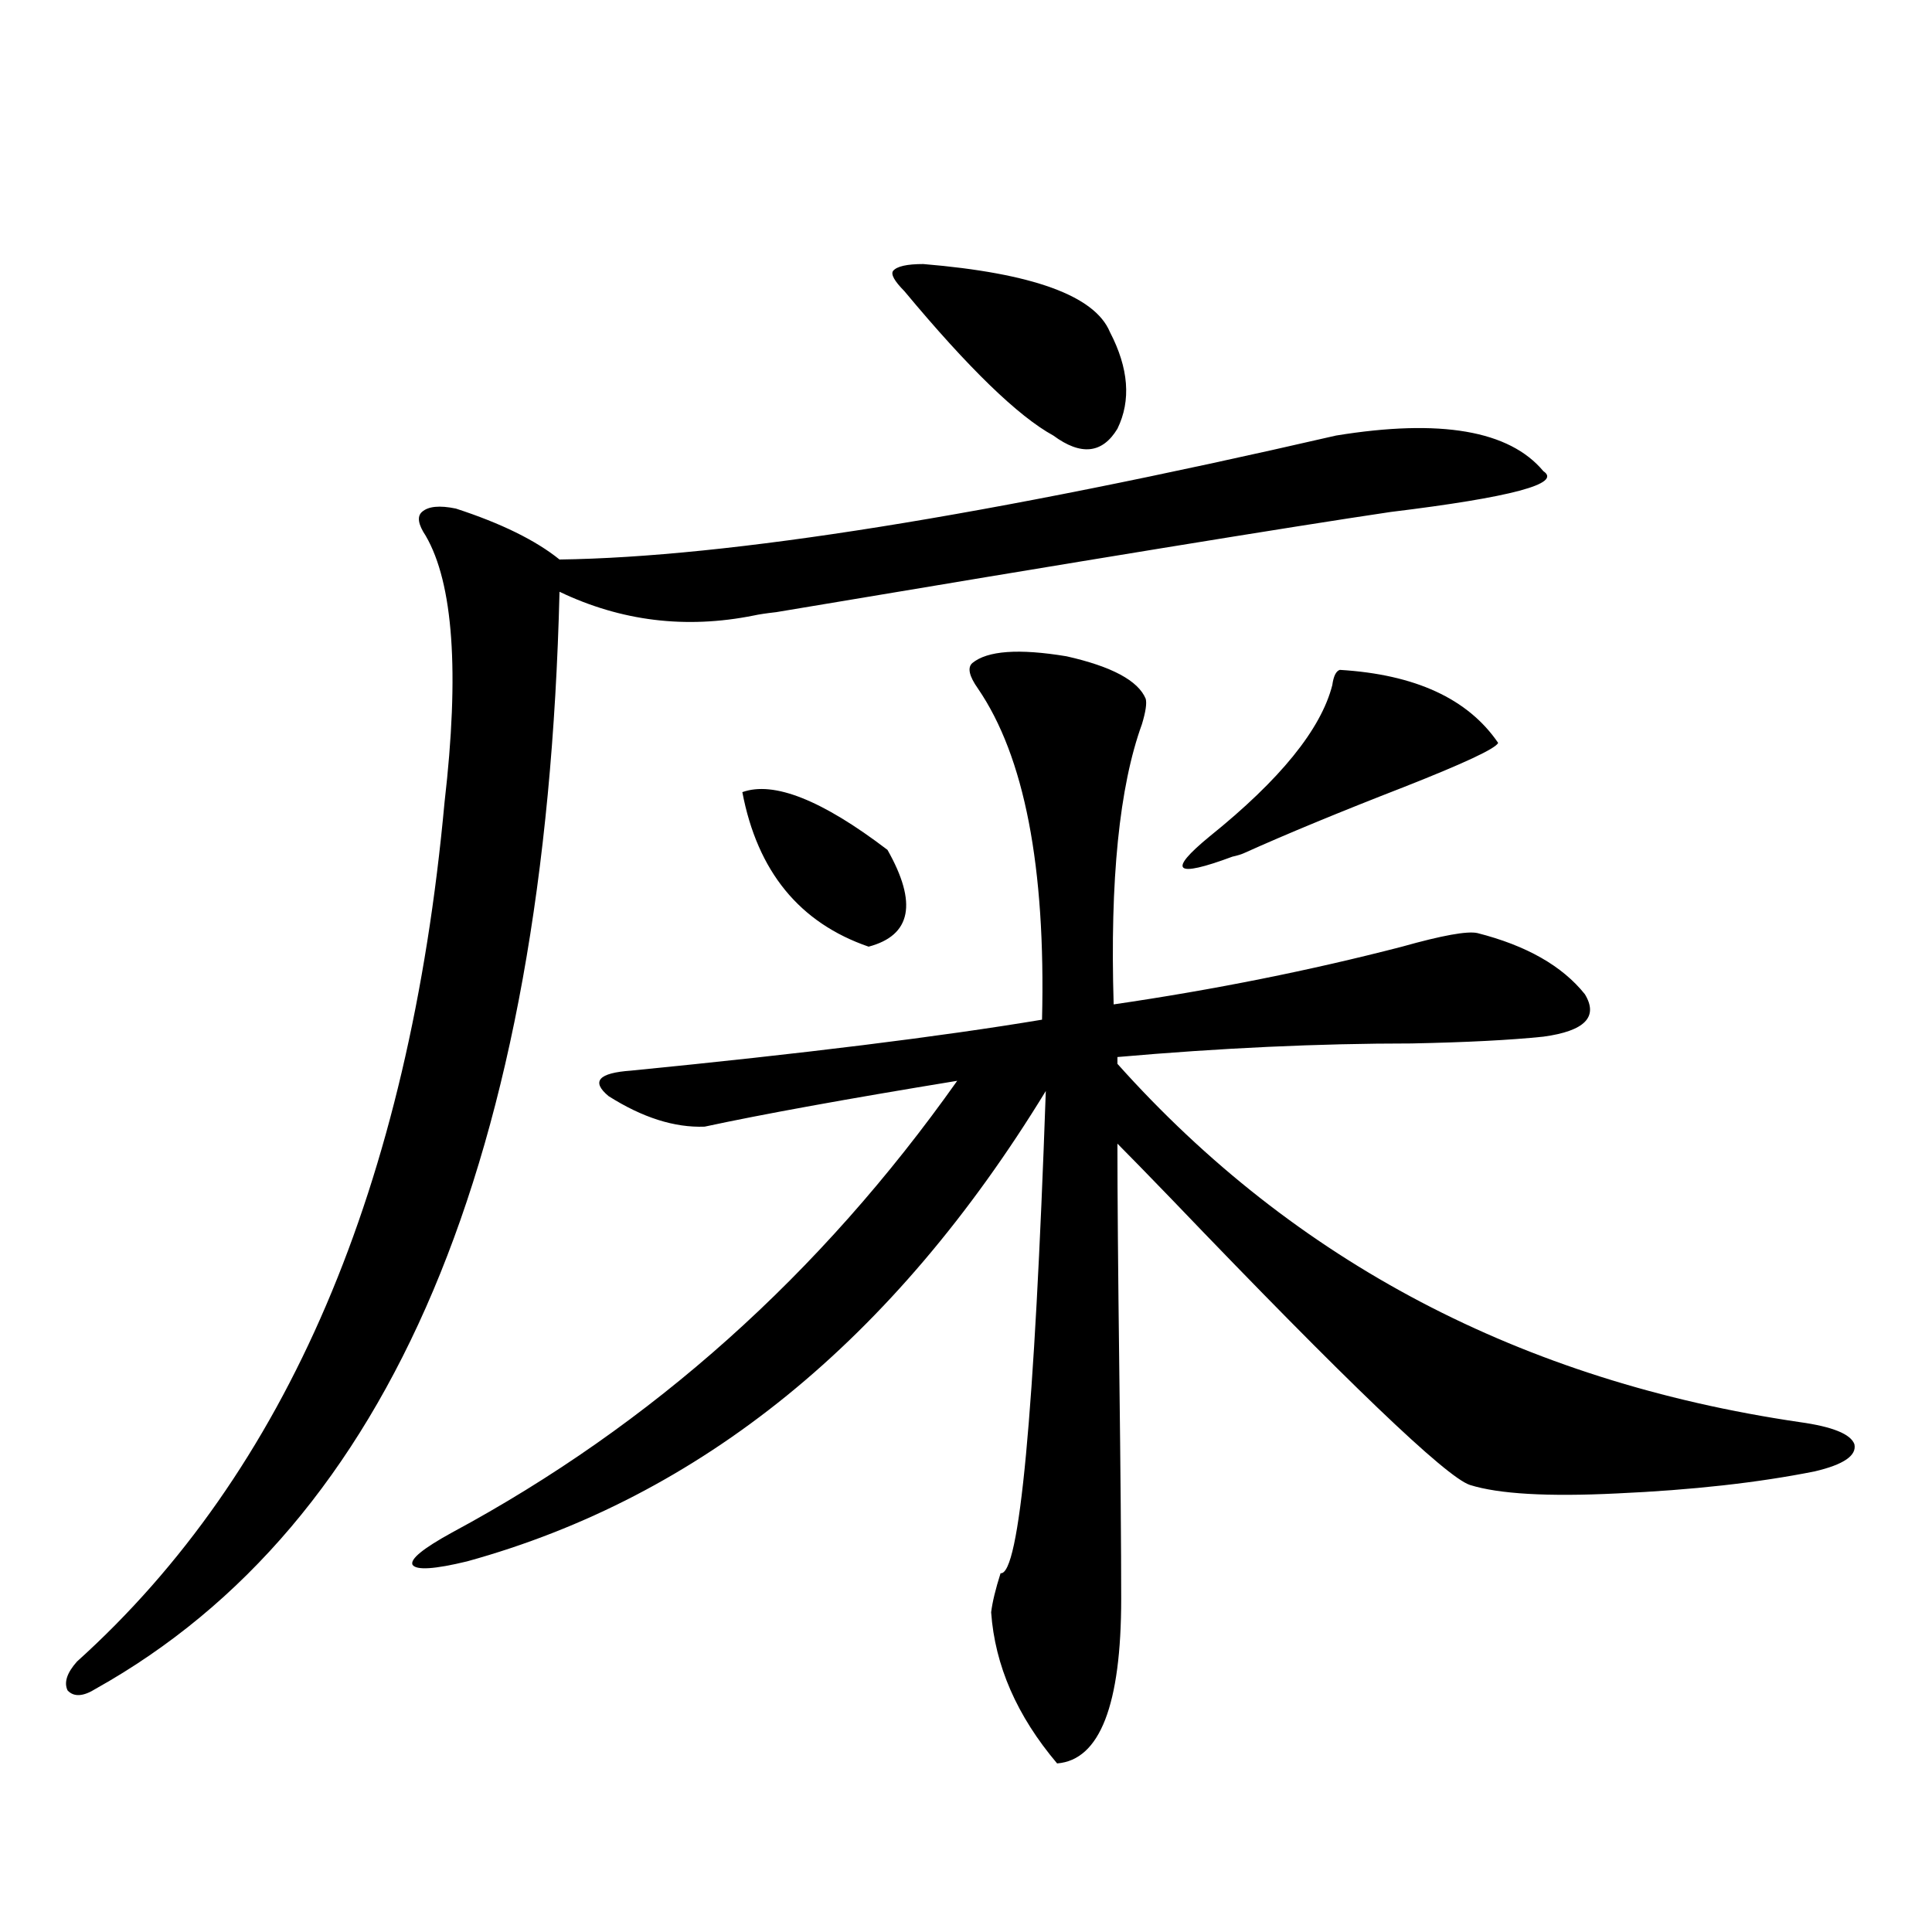 <?xml version="1.0" encoding="utf-8"?>
<!-- Generator: Adobe Illustrator 16.0.0, SVG Export Plug-In . SVG Version: 6.00 Build 0)  -->
<!DOCTYPE svg PUBLIC "-//W3C//DTD SVG 1.1//EN" "http://www.w3.org/Graphics/SVG/1.1/DTD/svg11.dtd">
<svg version="1.1" id="图层_1" xmlns="http://www.w3.org/2000/svg" xmlns:xlink="http://www.w3.org/1999/xlink" x="0px" y="0px"
	 width="1000px" height="1000px" viewBox="0 0 1000 1000" enable-background="new 0 0 1000 1000" xml:space="preserve">
<path d="M691.544,225.438c53.978-8.789,89.754-2.637,107.314,18.457c9.756,6.455-16.585,13.486-79.022,21.094
	c-51.386,7.622-157.404,24.912-318.041,51.855c-5.213,0.591-9.115,1.182-11.707,1.758c-35.121,7.031-68.626,2.939-100.485-12.305
	C282.438,599.275,202.44,788.528,49.608,874.07c-6.509,4.093-11.387,4.395-14.634,0.879c-1.951-4.105-0.335-9.091,4.878-14.941
	c108.61-97.847,172.023-246.094,190.239-444.727c7.805-67.373,4.543-113.379-9.756-137.988c-3.902-5.85-4.558-9.956-1.951-12.305
	c3.247-2.925,9.101-3.516,17.561-1.758c23.414,7.622,41.295,16.411,53.657,26.367C376.75,288.431,510.726,267.049,691.544,225.438z
	 M503.256,343.211c7.805-6.44,24.055-7.607,48.779-3.516c23.414,5.273,37.072,12.607,40.975,21.973
	c0.641,2.349,0,6.743-1.951,13.184c-11.707,32.231-16.585,80.571-14.634,145.02c52.026-7.607,101.781-17.578,149.265-29.883
	c20.808-5.85,33.811-8.198,39.023-7.031c25.365,6.455,43.901,17.002,55.608,31.641c7.149,11.729,0,19.048-21.463,21.973
	c-16.92,1.758-39.679,2.939-68.291,3.516c-48.139,0-98.869,2.349-152.191,7.031v3.516
	c91.705,102.544,209.416,164.355,353.162,185.449c16.905,2.349,26.341,6.152,28.292,11.426c1.296,5.864-5.533,10.547-20.487,14.063
	c-29.268,5.864-63.413,9.668-102.437,11.426c-35.776,1.758-61.142,0.303-76.096-4.395c-12.362-4.092-63.748-53.311-154.143-147.656
	c-13.018-13.472-22.438-23.14-28.292-29.004c0,25.791,0.32,65.039,0.976,117.773c0.641,52.158,0.976,91.406,0.976,117.773
	c0,55.069-11.066,83.496-33.17,85.254c-20.822-24.609-32.194-50.688-34.146-78.223c0.641-5.273,2.271-12.002,4.878-20.215
	c9.756,1.182,17.561-82.026,23.414-249.609c-78.702,128.911-178.532,210.059-299.505,243.457
	c-16.92,4.106-26.341,4.697-28.292,1.758c-1.311-2.925,5.519-8.486,20.487-16.699c103.412-55.659,190.56-133.594,261.457-233.789
	c-57.239,9.38-100.82,17.29-130.729,23.73c-15.609,0.591-32.194-4.683-49.755-15.82c-9.115-7.607-5.213-12.002,11.707-13.184
	c89.099-8.789,159.996-17.578,212.678-26.367c1.951-79.102-9.115-136.23-33.17-171.387
	C501.625,349.954,500.649,345.56,503.256,343.211z M384.234,410.008c16.25-5.85,41.295,4.106,75.12,29.883
	c15.609,27.549,12.348,44.248-9.756,50.098C413.822,477.684,392.039,451.028,384.234,410.008z M477.891,136.668
	c56.584,4.697,88.778,16.411,96.583,35.156c9.756,18.76,11.052,35.459,3.902,50.098c-7.805,12.896-18.871,14.063-33.17,3.516
	c-18.216-9.956-43.901-34.854-77.071-74.707c-5.213-5.273-7.164-8.789-5.854-10.547C464.232,137.85,469.431,136.668,477.891,136.668
	z M693.495,346.727c39.023,2.349,66.34,14.941,81.949,37.793c-1.311,2.939-17.561,10.547-48.779,22.852
	c-33.17,12.896-60.821,24.321-82.925,34.277c-1.311,0.591-3.262,1.182-5.854,1.758c-29.923,11.138-33.825,7.622-11.707-10.547
	c36.417-29.292,57.56-55.371,63.413-78.223C690.233,349.954,691.544,347.317,693.495,346.727z"/>
</svg>
